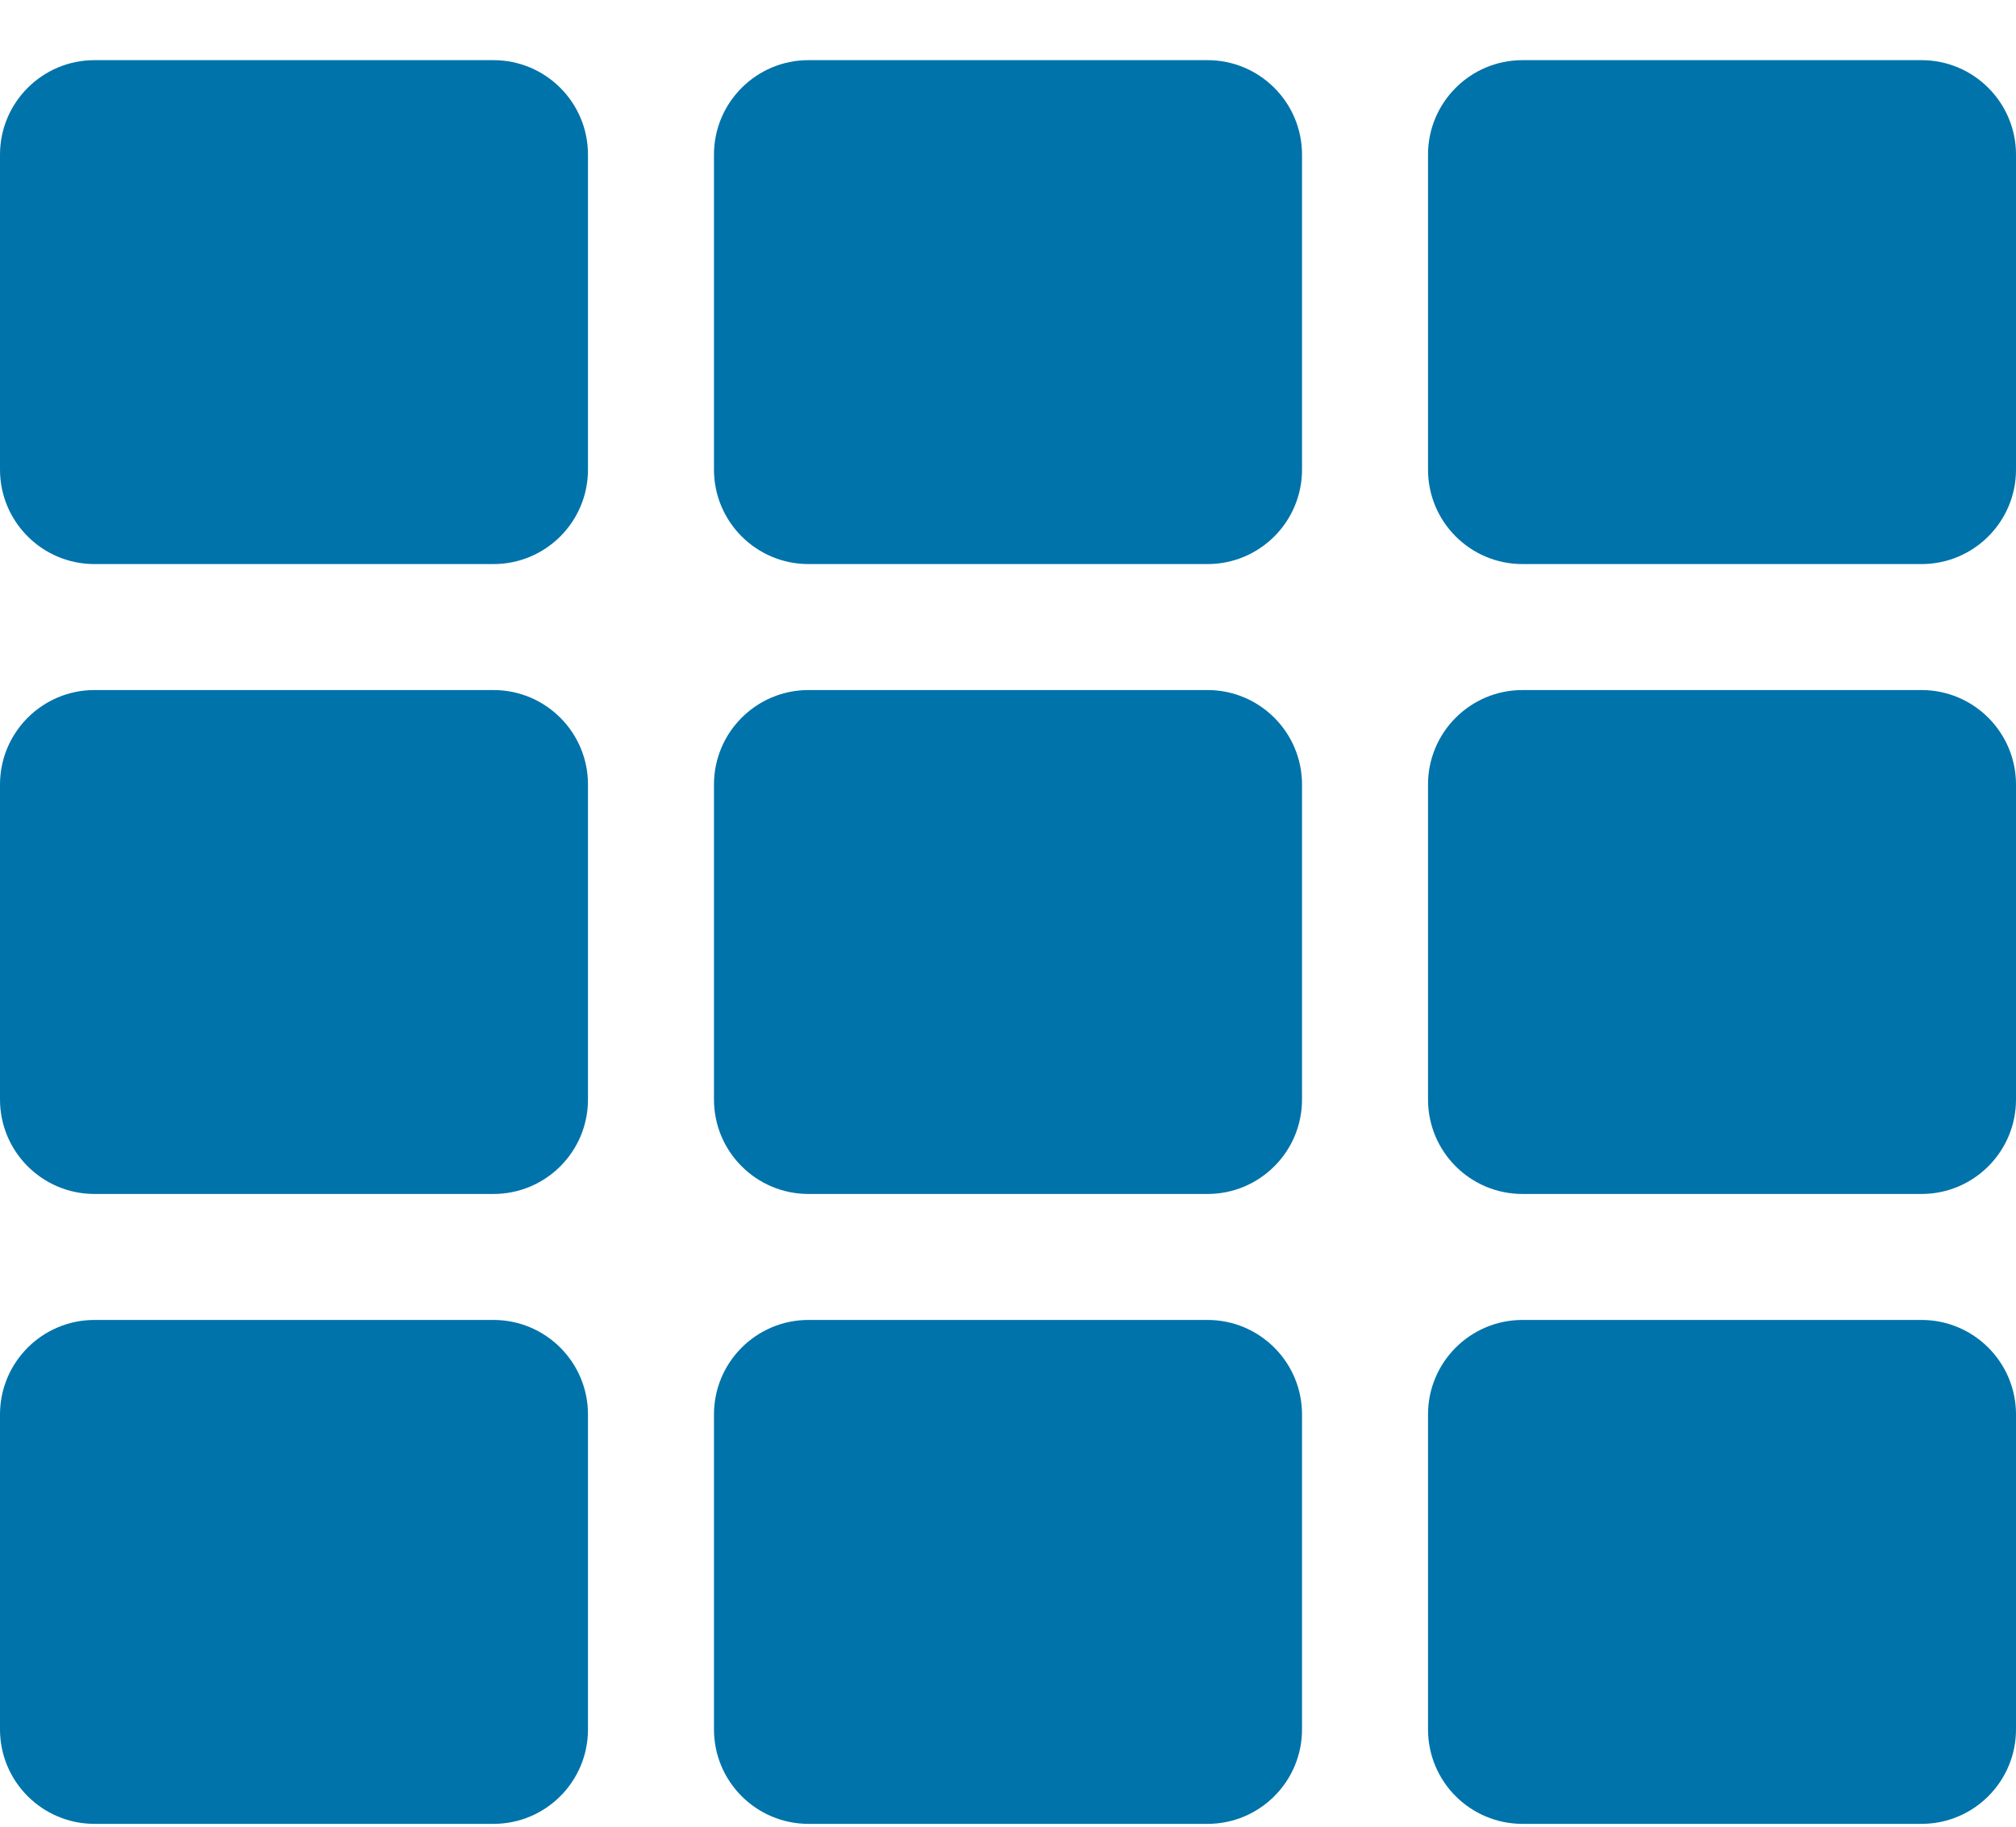 <svg width="32" height="29" viewBox="0 0 32 29" fill="none" xmlns="http://www.w3.org/2000/svg">
<path d="M9.333 2.455V7.455C9.333 8.284 8.662 8.955 7.833 8.955H1.5C0.672 8.955 0 8.284 0 7.455V2.455C0 1.627 0.672 0.955 1.5 0.955H7.833C8.662 0.955 9.333 1.627 9.333 2.455ZM20.667 17.455V12.455C20.667 11.627 19.995 10.955 19.167 10.955H12.833C12.005 10.955 11.333 11.627 11.333 12.455V17.455C11.333 18.284 12.005 18.955 12.833 18.955H19.167C19.995 18.955 20.667 18.284 20.667 17.455ZM22.667 2.455V7.455C22.667 8.284 23.338 8.955 24.167 8.955H30.5C31.328 8.955 32 8.284 32 7.455V2.455C32 1.627 31.328 0.955 30.5 0.955H24.167C23.338 0.955 22.667 1.627 22.667 2.455ZM20.667 7.455V2.455C20.667 1.627 19.995 0.955 19.167 0.955H12.833C12.005 0.955 11.333 1.627 11.333 2.455V7.455C11.333 8.284 12.005 8.955 12.833 8.955H19.167C19.995 8.955 20.667 8.284 20.667 7.455ZM7.833 10.955H1.5C0.672 10.955 0 11.627 0 12.455V17.455C0 18.284 0.672 18.955 1.5 18.955H7.833C8.662 18.955 9.333 18.284 9.333 17.455V12.455C9.333 11.627 8.662 10.955 7.833 10.955ZM0 22.455V27.455C0 28.284 0.672 28.955 1.5 28.955H7.833C8.662 28.955 9.333 28.284 9.333 27.455V22.455C9.333 21.627 8.662 20.955 7.833 20.955H1.5C0.672 20.955 0 21.627 0 22.455ZM24.167 18.955H30.5C31.328 18.955 32 18.284 32 17.455V12.455C32 11.627 31.328 10.955 30.5 10.955H24.167C23.338 10.955 22.667 11.627 22.667 12.455V17.455C22.667 18.284 23.338 18.955 24.167 18.955ZM24.167 28.955H30.5C31.328 28.955 32 28.284 32 27.455V22.455C32 21.627 31.328 20.955 30.5 20.955H24.167C23.338 20.955 22.667 21.627 22.667 22.455V27.455C22.667 28.284 23.338 28.955 24.167 28.955ZM11.333 22.455V27.455C11.333 28.284 12.005 28.955 12.833 28.955H19.167C19.995 28.955 20.667 28.284 20.667 27.455V22.455C20.667 21.627 19.995 20.955 19.167 20.955H12.833C12.005 20.955 11.333 21.627 11.333 22.455Z" fill="#0073AA"/>
</svg>
